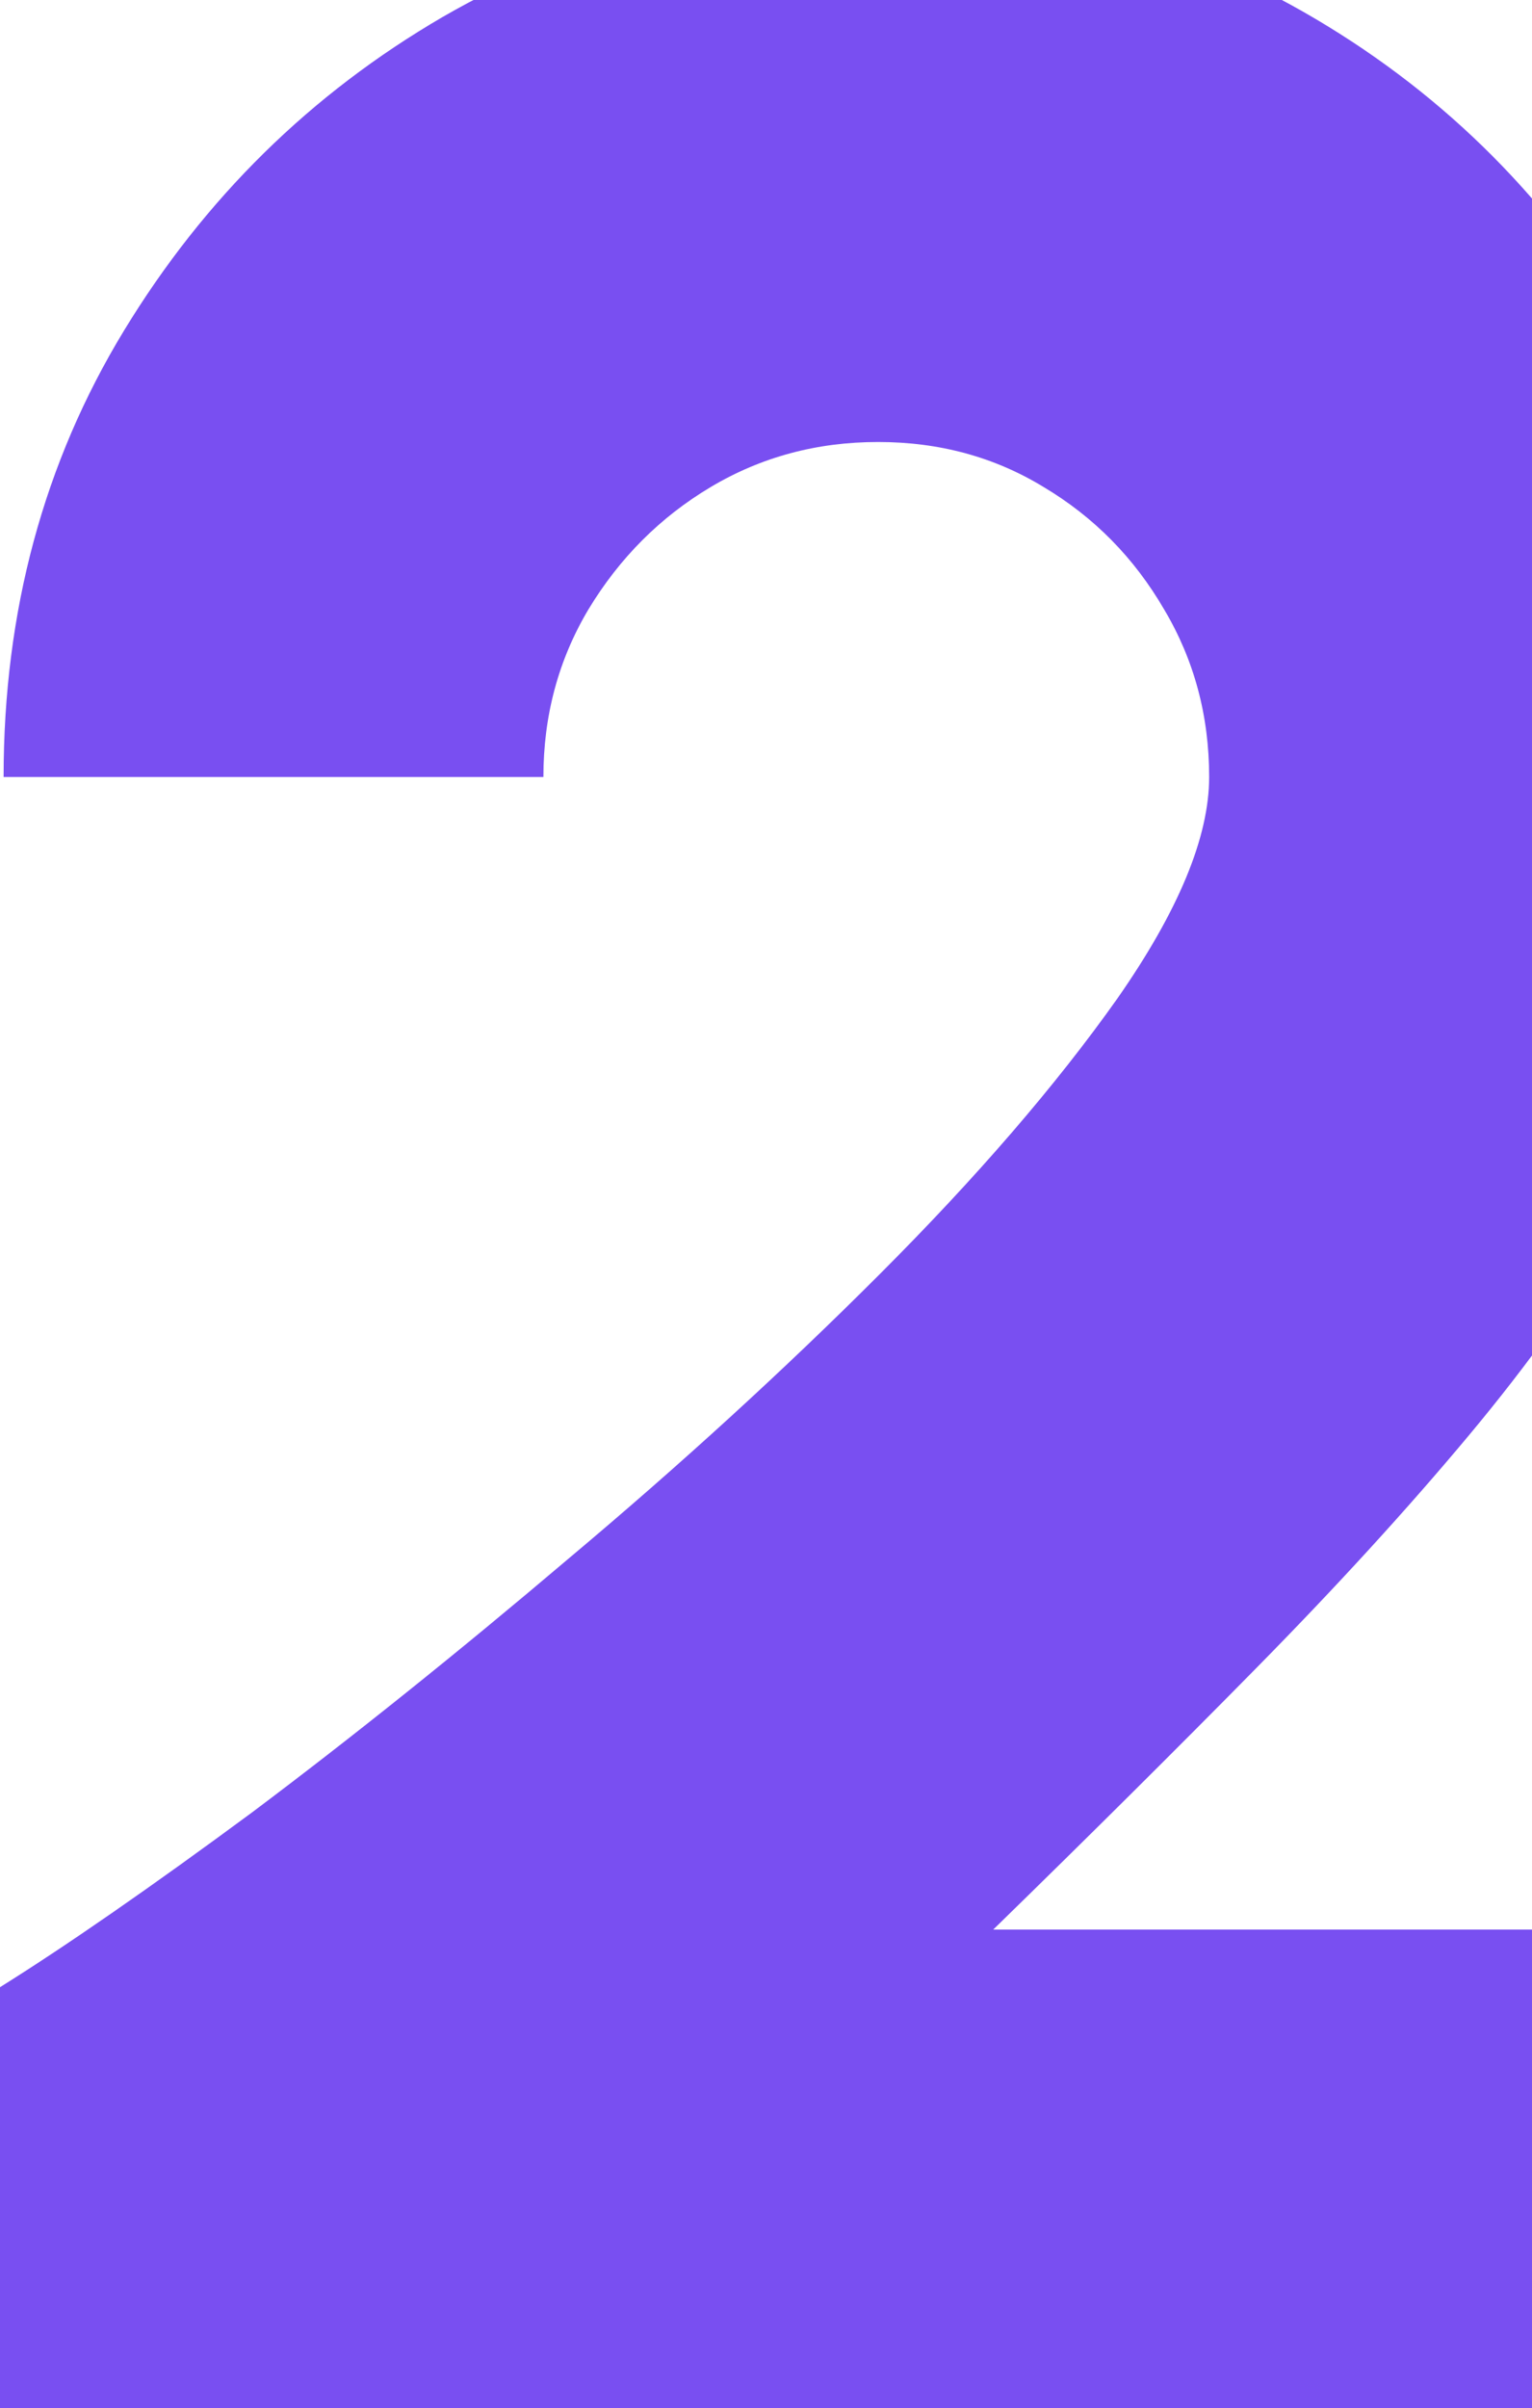 <svg width="149" height="234" viewBox="0 0 149 234" fill="none" xmlns="http://www.w3.org/2000/svg">
<path d="M9.90927e-07 240V193.1C6.533 189.017 14.7 183.358 24.5 176.125C34.3 168.775 44.567 160.55 55.3 151.45C66.15 142.35 76.242 133.133 85.575 123.8C95.025 114.35 102.725 105.425 108.675 97.025C114.625 88.508 117.6 81.333 117.6 75.5C117.6 69.55 116.142 64.125 113.225 59.225C110.308 54.208 106.4 50.242 101.5 47.325C96.717 44.408 91.35 42.95 85.4 42.95C79.45 42.95 74.025 44.408 69.125 47.325C64.225 50.242 60.258 54.208 57.225 59.225C54.308 64.125 52.85 69.55 52.85 75.5H0.35C0.35 59.4 4.258 44.933 12.075 32.1C19.892 19.267 30.217 9.117 43.05 1.65C56 -5.817 70.117 -9.55 85.4 -9.55C100.917 -9.55 115.092 -5.758 127.925 1.825C140.758 9.408 150.967 19.675 158.55 32.625C166.25 45.458 170.1 59.75 170.1 75.5C170.1 83.317 169.05 90.783 166.95 97.9C164.85 104.9 161.758 111.842 157.675 118.725C153.708 125.492 148.75 132.433 142.8 139.55C136.85 146.667 129.967 154.192 122.15 162.125C114.45 169.942 105.933 178.4 96.6 187.5H170.1V240H9.90927e-07Z" fill="#794FF1"/>
</svg>
